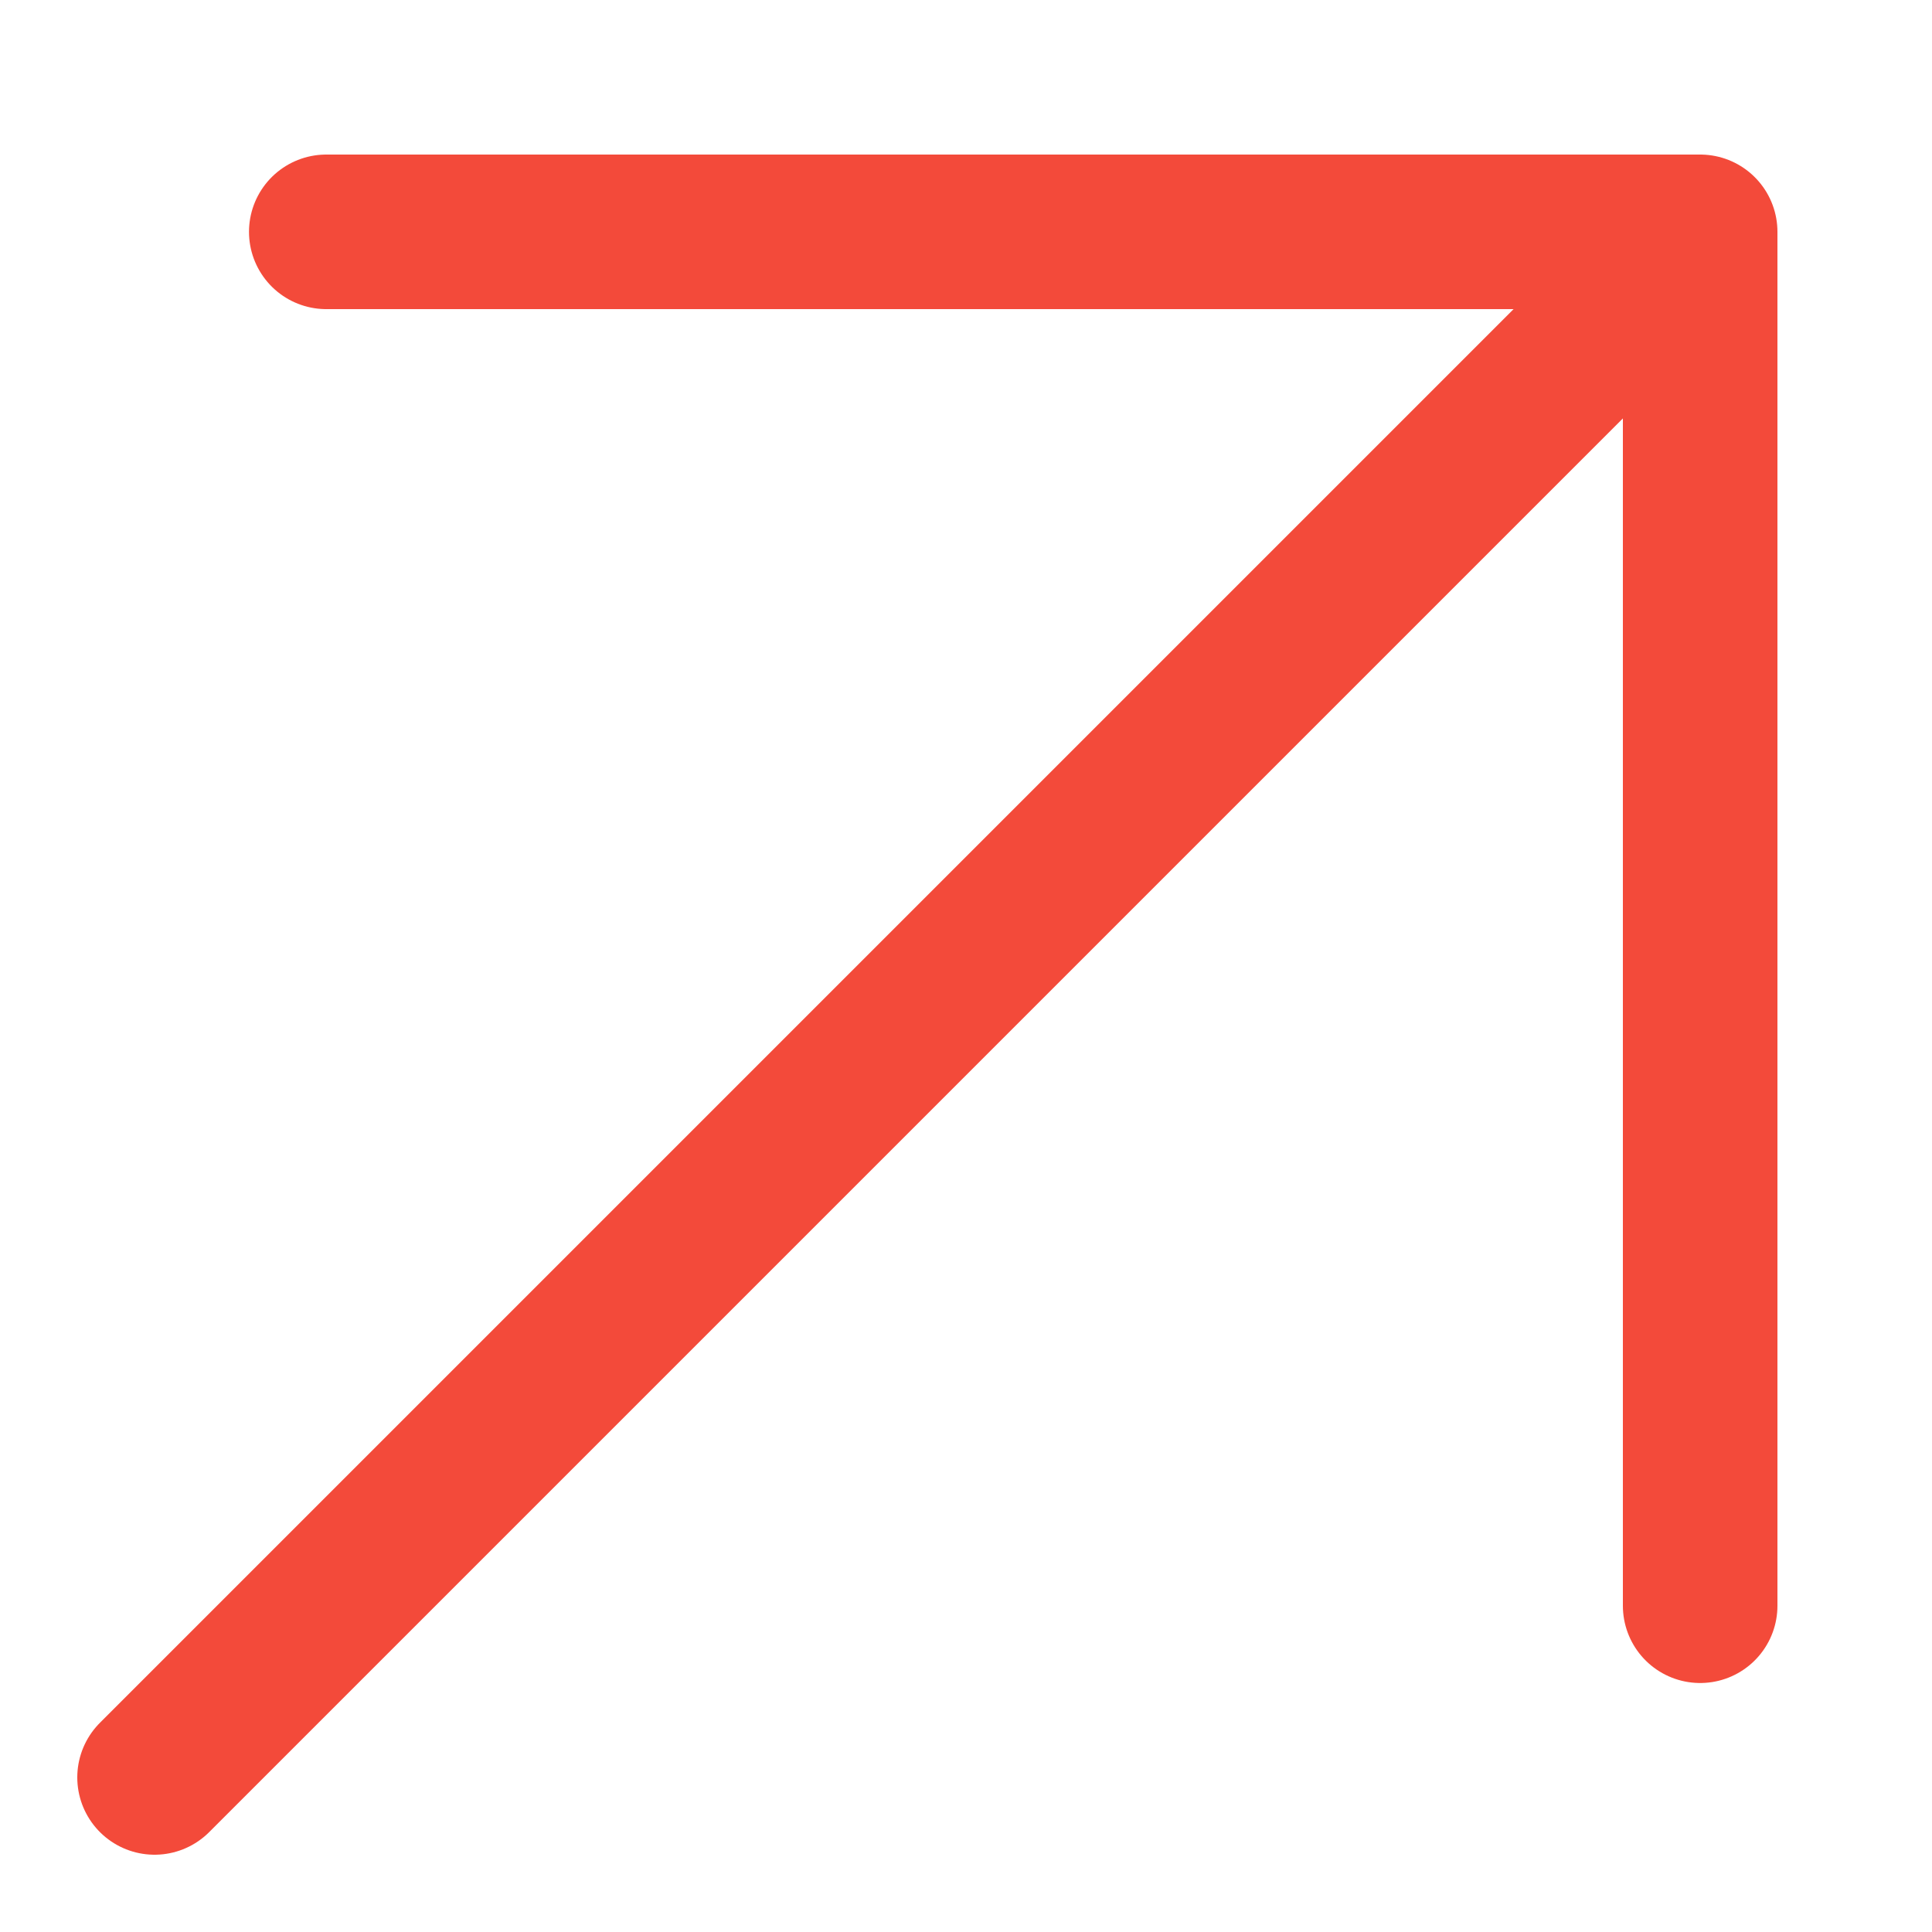 <?xml version="1.0" encoding="UTF-8"?> <svg xmlns="http://www.w3.org/2000/svg" width="25" height="25" viewBox="0 0 25 25" fill="none"><path d="M2 23L22 3M22 3V20.778M22 3H4.222" stroke="#F34A3A" stroke-width="2" stroke-linecap="round" stroke-linejoin="round"></path></svg> 